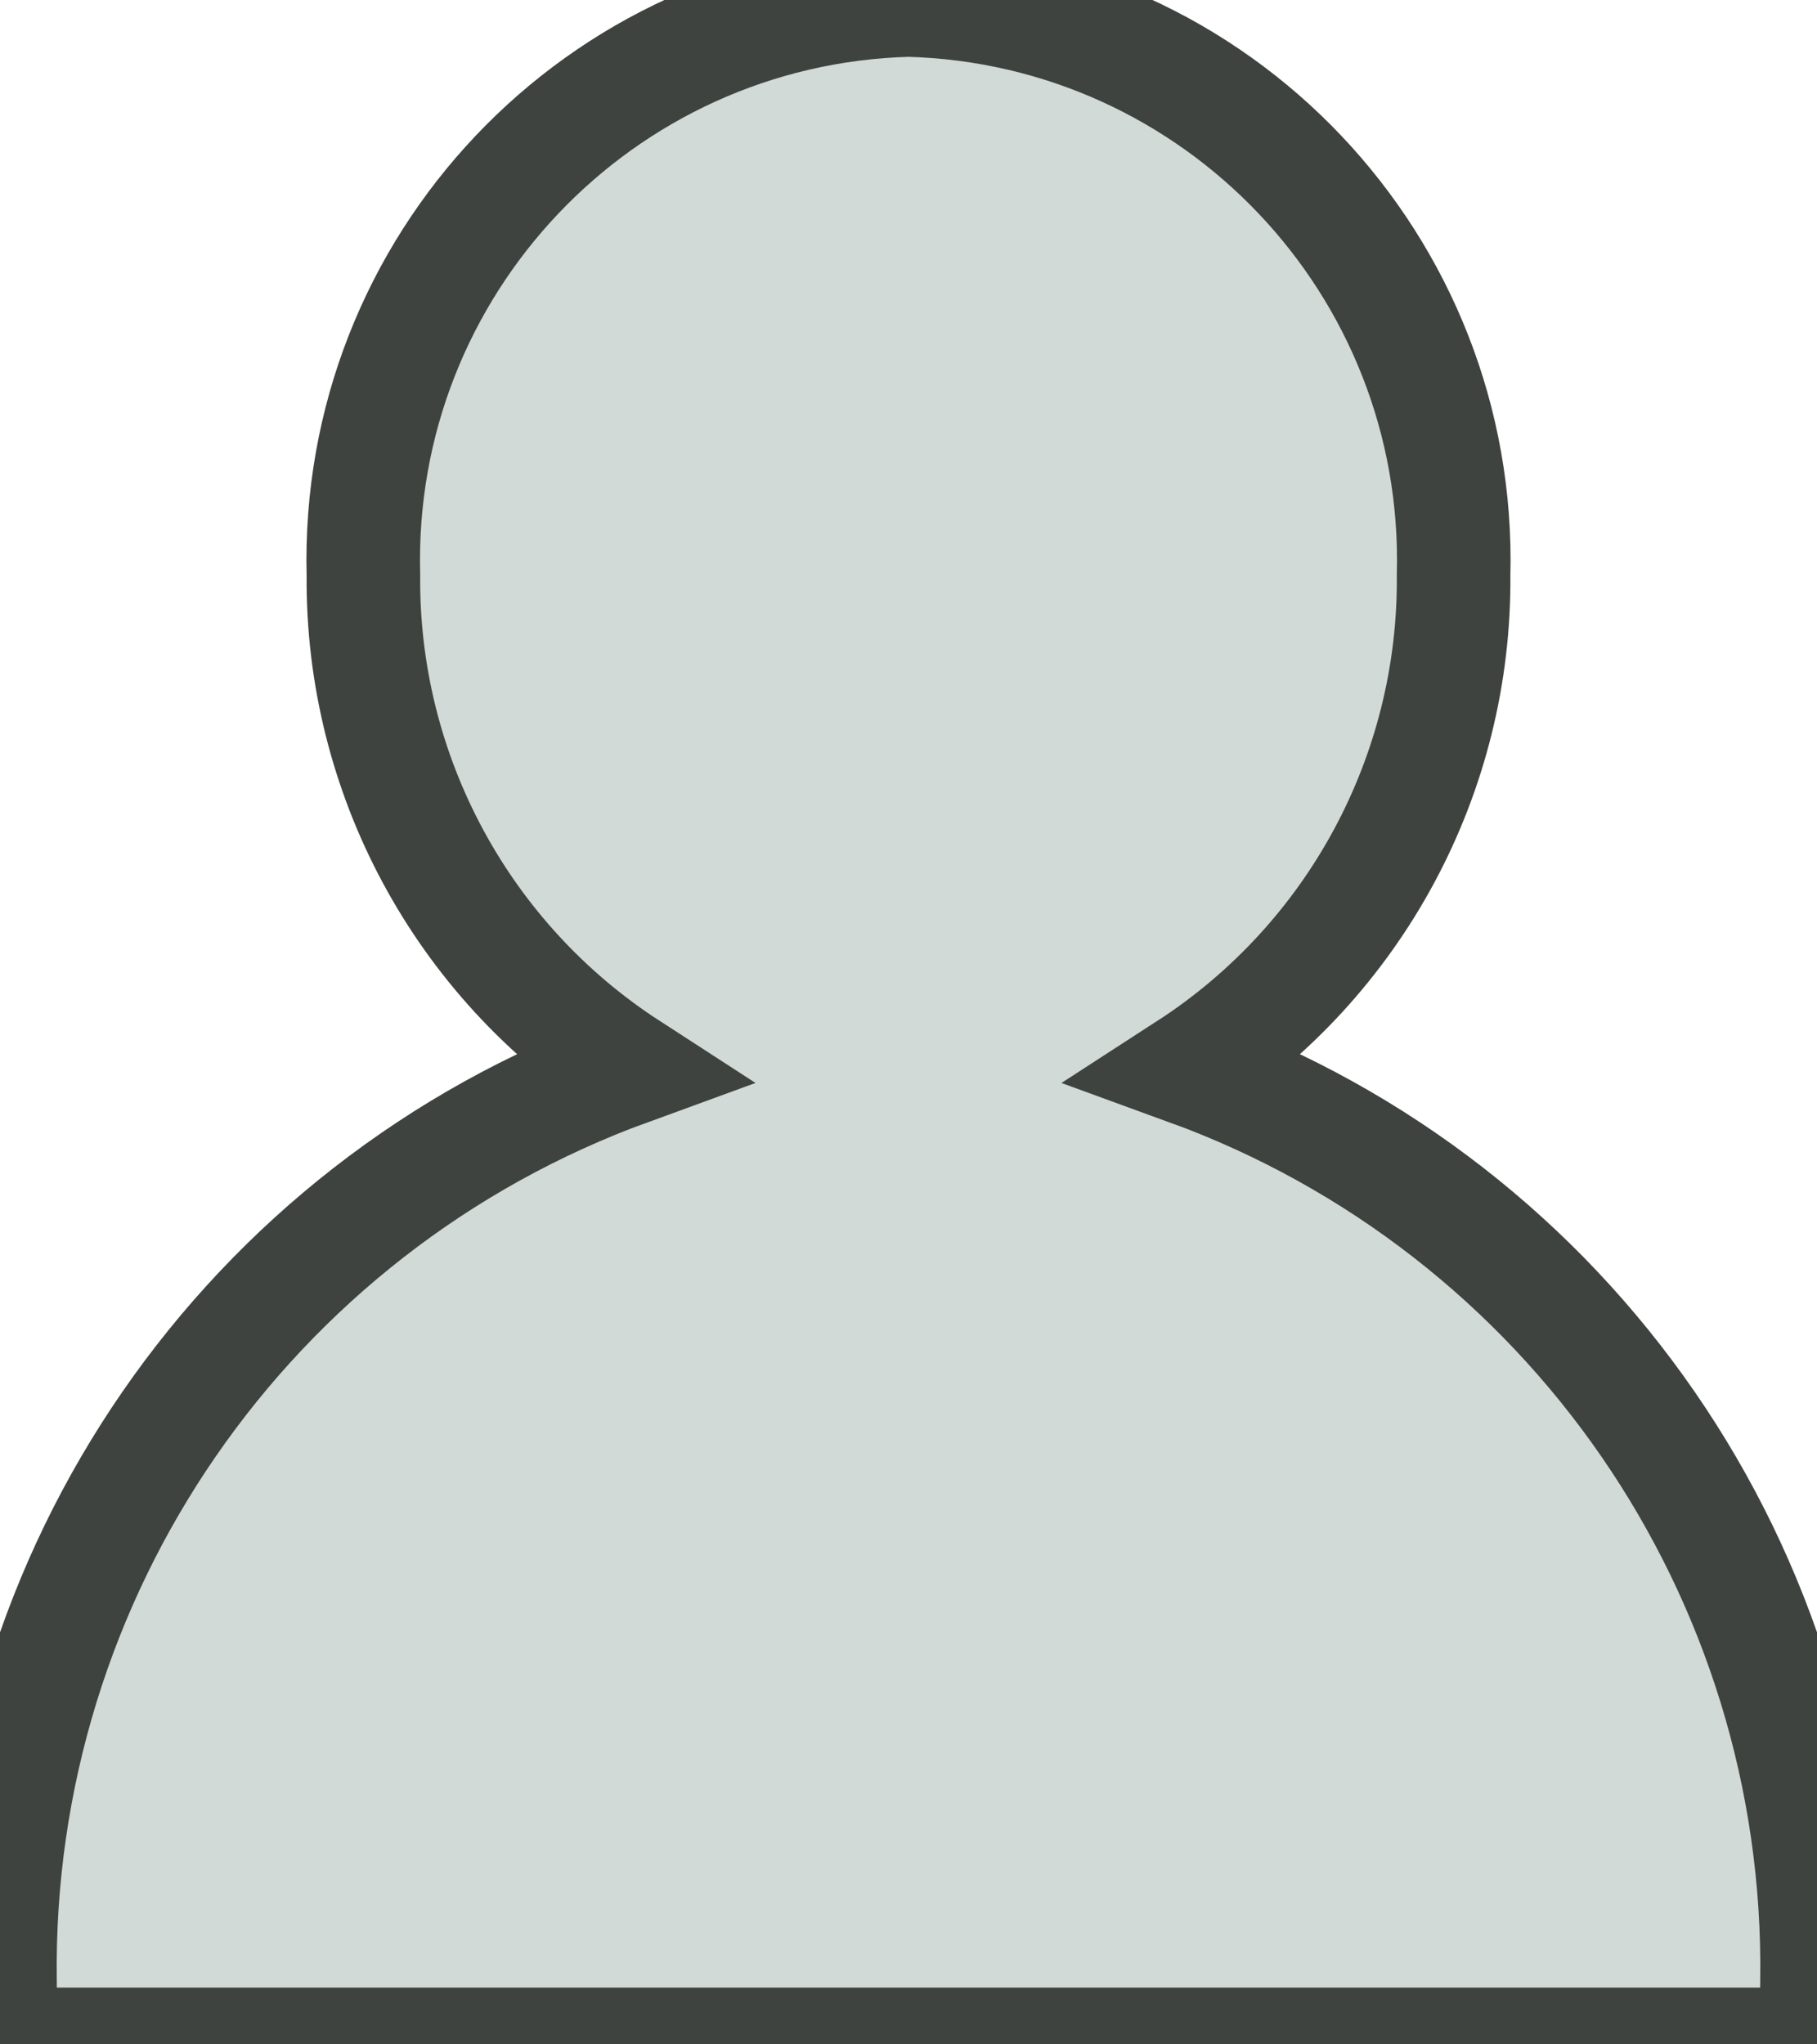 <?xml version="1.0" standalone="no"?><!-- Generator: Gravit.io --><svg xmlns="http://www.w3.org/2000/svg" xmlns:xlink="http://www.w3.org/1999/xlink" style="isolation:isolate" viewBox="0 0 16 18" width="16" height="18"><defs><clipPath id="_clipPath_XDh3PpSUzEYlVu92ShrYxDS8aAJpRNTv"><rect width="16" height="18"/></clipPath></defs><g clip-path="url(#_clipPath_XDh3PpSUzEYlVu92ShrYxDS8aAJpRNTv)"><path d=" M 15.982 18 L 0.017 18 C 0.006 17.808 0 17.619 0 17.437 C -0.049 13.855 2.172 10.635 5.538 9.409 C 4.066 8.456 3.184 6.816 3.2 5.063 C 3.129 2.34 5.277 0.074 8 0 C 10.723 0.075 12.871 2.34 12.8 5.063 C 12.816 6.816 11.934 8.456 10.462 9.409 C 13.828 10.634 16.05 13.855 16 17.437 C 16 17.623 15.994 17.813 15.983 17.999 L 15.983 17.999 L 15.982 18 Z " fill="rgb(209,218,214)" vector-effect="non-scaling-stroke" stroke-width="1" stroke="rgb(63,67,63)" stroke-linejoin="miter" stroke-linecap="butt" stroke-miterlimit="4"/></g></svg>